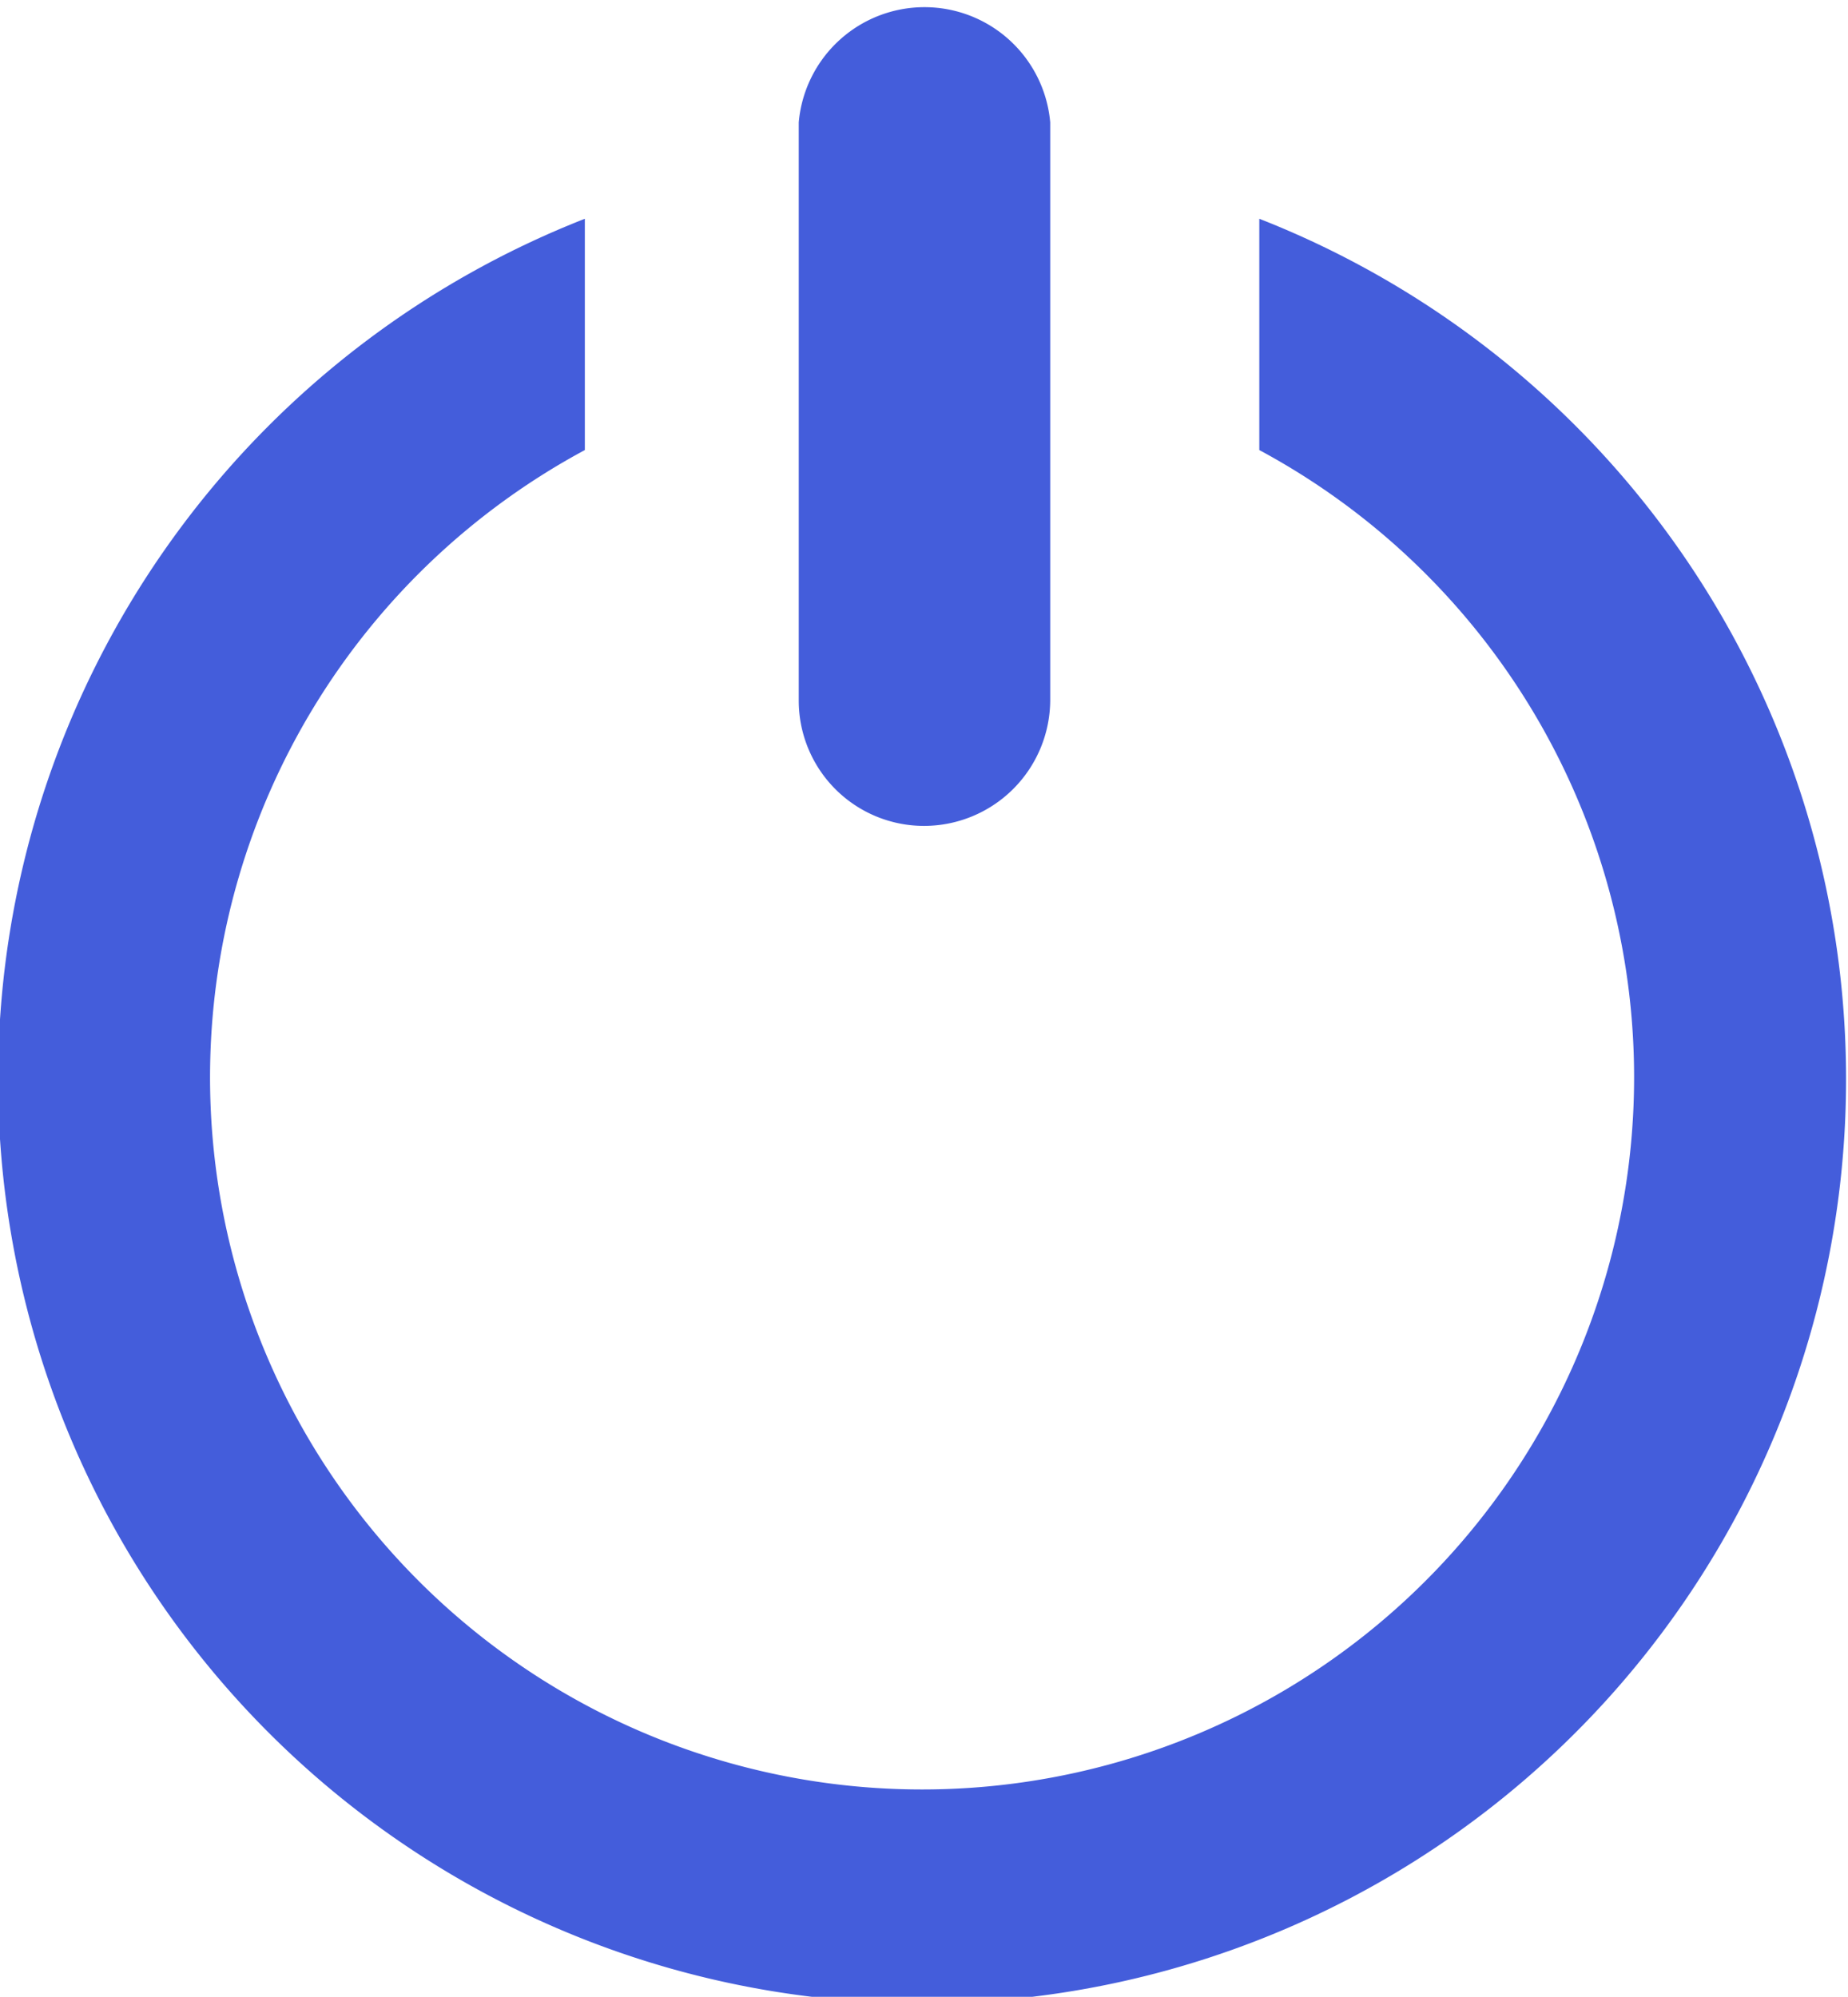 <svg xmlns="http://www.w3.org/2000/svg" viewBox="0 0 19.18 20.72"><defs><style>.cls-1{fill:#445ddb;fill-rule:evenodd;}</style></defs><g id="레이어_2" data-name="레이어 2"><g id="레이어_1-2" data-name="레이어 1"><path class="cls-1" d="M13.07,2.27v2.4a7.39,7.39,0,1,1-7,0V2.27a9.59,9.59,0,1,0,7,0ZM9.59,8.57a1.31,1.31,0,0,0,1.31-1.3v-6a1.31,1.31,0,0,0-2.61,0v6A1.3,1.3,0,0,0,9.59,8.57Z"/></g></g></svg>